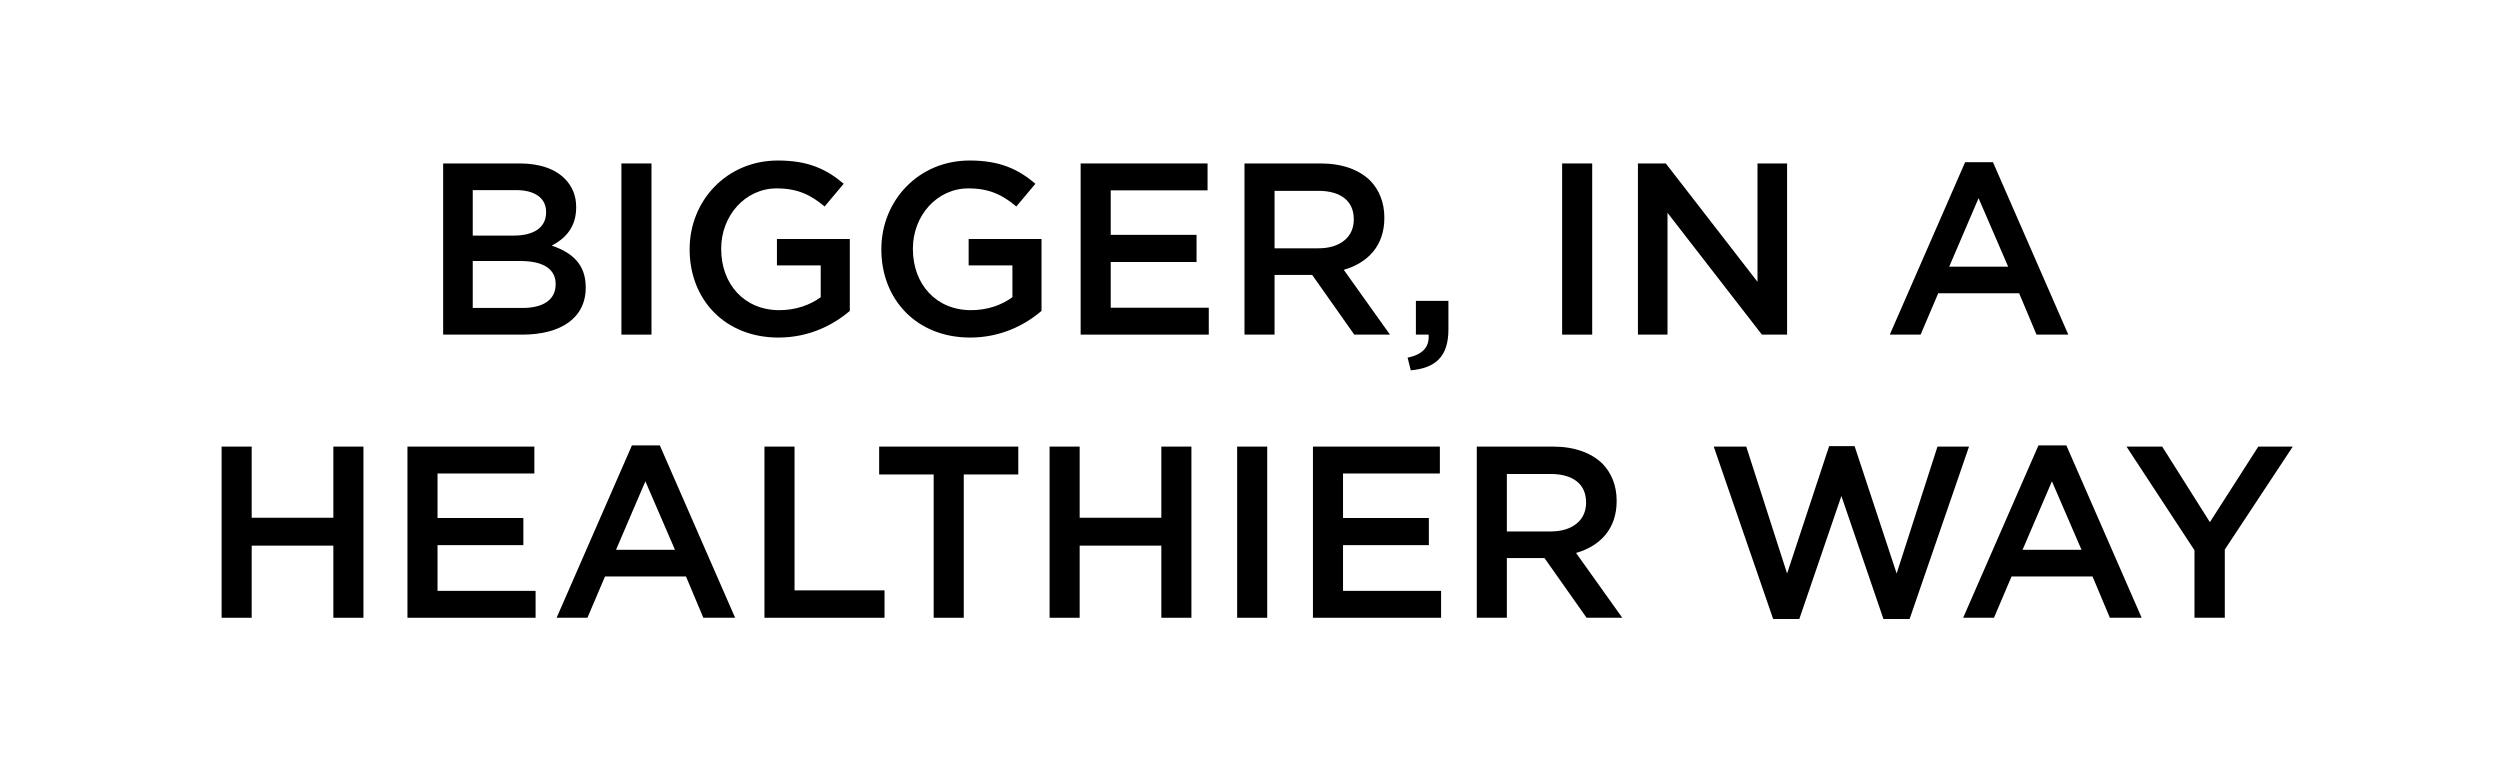 <?xml version="1.0" encoding="UTF-8"?>
<svg width="777px" height="242px" viewBox="0 0 777 242" version="1.1" xmlns="http://www.w3.org/2000/svg" xmlns:xlink="http://www.w3.org/1999/xlink">
    <title>SVG文字标题1-mob</title>
    <g id="页面-1" stroke="none" stroke-width="1" fill="none" fill-rule="evenodd">
        <g id="SVG" transform="translate(-7106, -4784)">
            <g id="SVG文字标题1-mob" transform="translate(7106, 4784)">
                <g id="编组-40" transform="translate(13, 0)">
                    <rect id="矩形" x="0" y="0" width="750" height="242"></rect>
                    <g id="Bigger,-in-a-healthi" transform="translate(55.876, 49.888)" fill="#000000" fill-rule="nonzero">
                        <path d="M68.856,54.112 L93.48,54.112 C105.336,54.112 113.164,49.02 113.164,39.52 L113.164,39.368 C113.164,32.148 108.832,28.576 102.6,26.448 C106.552,24.396 110.2,20.976 110.2,14.592 L110.2,14.44 C110.2,10.944 108.984,7.98 106.628,5.624 C103.588,2.584 98.8,0.912 92.72,0.912 L68.856,0.912 L68.856,54.112 Z M100.852,16.112 C100.852,20.976 96.824,23.332 90.82,23.332 L78.052,23.332 L78.052,9.196 L91.504,9.196 C97.508,9.196 100.852,11.78 100.852,15.96 L100.852,16.112 Z M103.816,38.38 L103.816,38.532 C103.816,43.32 99.864,45.828 93.556,45.828 L78.052,45.828 L78.052,31.236 L92.872,31.236 C100.244,31.236 103.816,33.896 103.816,38.38 Z" id="形状"></path>
                        <polygon id="路径" points="124.26 54.112 133.608 54.112 133.608 0.912 124.26 0.912"></polygon>
                        <path d="M173.052,55.024 C182.476,55.024 190,51.224 195.244,46.74 L195.244,24.396 L172.596,24.396 L172.596,32.604 L186.2,32.604 L186.2,42.484 C182.932,44.916 178.372,46.512 173.356,46.512 C162.488,46.512 155.268,38.456 155.268,27.512 L155.268,27.36 C155.268,17.176 162.716,8.664 172.52,8.664 C179.284,8.664 183.312,10.868 187.416,14.288 L193.344,7.22 C187.872,2.584 182.172,0 172.9,0 C156.864,0 145.464,12.616 145.464,27.512 L145.464,27.664 C145.464,43.168 156.408,55.024 173.052,55.024 Z" id="路径"></path>
                        <path d="M232.636,55.024 C242.06,55.024 249.584,51.224 254.828,46.74 L254.828,24.396 L232.18,24.396 L232.18,32.604 L245.784,32.604 L245.784,42.484 C242.516,44.916 237.956,46.512 232.94,46.512 C222.072,46.512 214.852,38.456 214.852,27.512 L214.852,27.36 C214.852,17.176 222.3,8.664 232.104,8.664 C238.868,8.664 242.896,10.868 247,14.288 L252.928,7.22 C247.456,2.584 241.756,0 232.484,0 C216.448,0 205.048,12.616 205.048,27.512 L205.048,27.664 C205.048,43.168 215.992,55.024 232.636,55.024 Z" id="路径"></path>
                        <polygon id="路径" points="266.988 54.112 306.812 54.112 306.812 45.752 276.336 45.752 276.336 31.54 303.012 31.54 303.012 23.104 276.336 23.104 276.336 9.272 306.432 9.272 306.432 0.912 266.988 0.912"></polygon>
                        <path d="M317.908,54.112 L327.256,54.112 L327.256,35.568 L338.96,35.568 L352.032,54.112 L363.128,54.112 L348.764,33.972 C356.136,31.844 361.38,26.6 361.38,17.86 L361.38,17.708 C361.38,13.072 359.784,9.12 356.972,6.232 C353.552,2.888 348.308,0.912 341.62,0.912 L317.908,0.912 L317.908,54.112 Z M327.256,27.284 L327.256,9.424 L340.86,9.424 C347.776,9.424 351.88,12.54 351.88,18.24 L351.88,18.392 C351.88,23.788 347.624,27.284 340.936,27.284 L327.256,27.284 Z" id="形状"></path>
                        <path d="M369.588,65.208 C377.264,64.524 381.292,60.952 381.292,52.516 L381.292,43.624 L371.184,43.624 L371.184,54.112 L375.136,54.112 C375.44,57.988 373.236,60.344 368.6,61.256 L369.588,65.208 Z" id="路径"></path>
                        <polygon id="路径" points="416.632 54.112 425.98 54.112 425.98 0.912 416.632 0.912"></polygon>
                        <polygon id="路径" points="440.192 54.112 449.388 54.112 449.388 16.264 478.724 54.112 486.552 54.112 486.552 0.912 477.356 0.912 477.356 37.696 448.856 0.912 440.192 0.912"></polygon>
                        <path d="M518.472,54.112 L528.048,54.112 L533.52,41.268 L558.676,41.268 L564.072,54.112 L573.952,54.112 L550.544,0.532 L541.88,0.532 L518.472,54.112 Z M536.94,32.984 L546.06,11.704 L555.256,32.984 L536.94,32.984 Z" id="形状"></path>
                        <polygon id="路径" points="0 142.112 9.348 142.112 9.348 119.692 34.732 119.692 34.732 142.112 44.08 142.112 44.08 88.912 34.732 88.912 34.732 111.028 9.348 111.028 9.348 88.912 0 88.912"></polygon>
                        <polygon id="路径" points="57.76 142.112 97.584 142.112 97.584 133.752 67.108 133.752 67.108 119.54 93.784 119.54 93.784 111.104 67.108 111.104 67.108 97.272 97.204 97.272 97.204 88.912 57.76 88.912"></polygon>
                        <path d="M104.12,142.112 L113.696,142.112 L119.168,129.268 L144.324,129.268 L149.72,142.112 L159.6,142.112 L136.192,88.532 L127.528,88.532 L104.12,142.112 Z M122.588,120.984 L131.708,99.704 L140.904,120.984 L122.588,120.984 Z" id="形状"></path>
                        <polygon id="路径" points="168.72 142.112 206.036 142.112 206.036 133.6 178.068 133.6 178.068 88.912 168.72 88.912"></polygon>
                        <polygon id="路径" points="221.312 142.112 230.66 142.112 230.66 97.576 247.608 97.576 247.608 88.912 204.364 88.912 204.364 97.576 221.312 97.576"></polygon>
                        <polygon id="路径" points="257.336 142.112 266.684 142.112 266.684 119.692 292.068 119.692 292.068 142.112 301.416 142.112 301.416 88.912 292.068 88.912 292.068 111.028 266.684 111.028 266.684 88.912 257.336 88.912"></polygon>
                        <polygon id="路径" points="315.628 142.112 324.976 142.112 324.976 88.912 315.628 88.912"></polygon>
                        <polygon id="路径" points="339.188 142.112 379.012 142.112 379.012 133.752 348.536 133.752 348.536 119.54 375.212 119.54 375.212 111.104 348.536 111.104 348.536 97.272 378.632 97.272 378.632 88.912 339.188 88.912"></polygon>
                        <path d="M390.108,142.112 L399.456,142.112 L399.456,123.568 L411.16,123.568 L424.232,142.112 L435.328,142.112 L420.964,121.972 C428.336,119.844 433.58,114.6 433.58,105.86 L433.58,105.708 C433.58,101.072 431.984,97.12 429.172,94.232 C425.752,90.888 420.508,88.912 413.82,88.912 L390.108,88.912 L390.108,142.112 Z M399.456,115.284 L399.456,97.424 L413.06,97.424 C419.976,97.424 424.08,100.54 424.08,106.24 L424.08,106.392 C424.08,111.788 419.824,115.284 413.136,115.284 L399.456,115.284 Z" id="形状"></path>
                        <polygon id="路径" points="482.22 142.492 490.352 142.492 503.424 104.264 516.496 142.492 524.628 142.492 543.096 88.912 533.292 88.912 520.6 128.356 507.528 88.76 499.624 88.76 486.552 128.356 473.86 88.912 463.752 88.912"></polygon>
                        <path d="M541.272,142.112 L550.848,142.112 L556.32,129.268 L581.476,129.268 L586.872,142.112 L596.752,142.112 L573.344,88.532 L564.68,88.532 L541.272,142.112 Z M559.74,120.984 L568.86,99.704 L578.056,120.984 L559.74,120.984 Z" id="形状"></path>
                        <polygon id="路径" points="613.168 142.112 622.592 142.112 622.592 120.908 643.72 88.912 633.004 88.912 617.956 112.396 603.136 88.912 592.04 88.912 613.168 121.136"></polygon>
                    </g>
                </g>
            </g>
        </g>
    </g>
</svg>